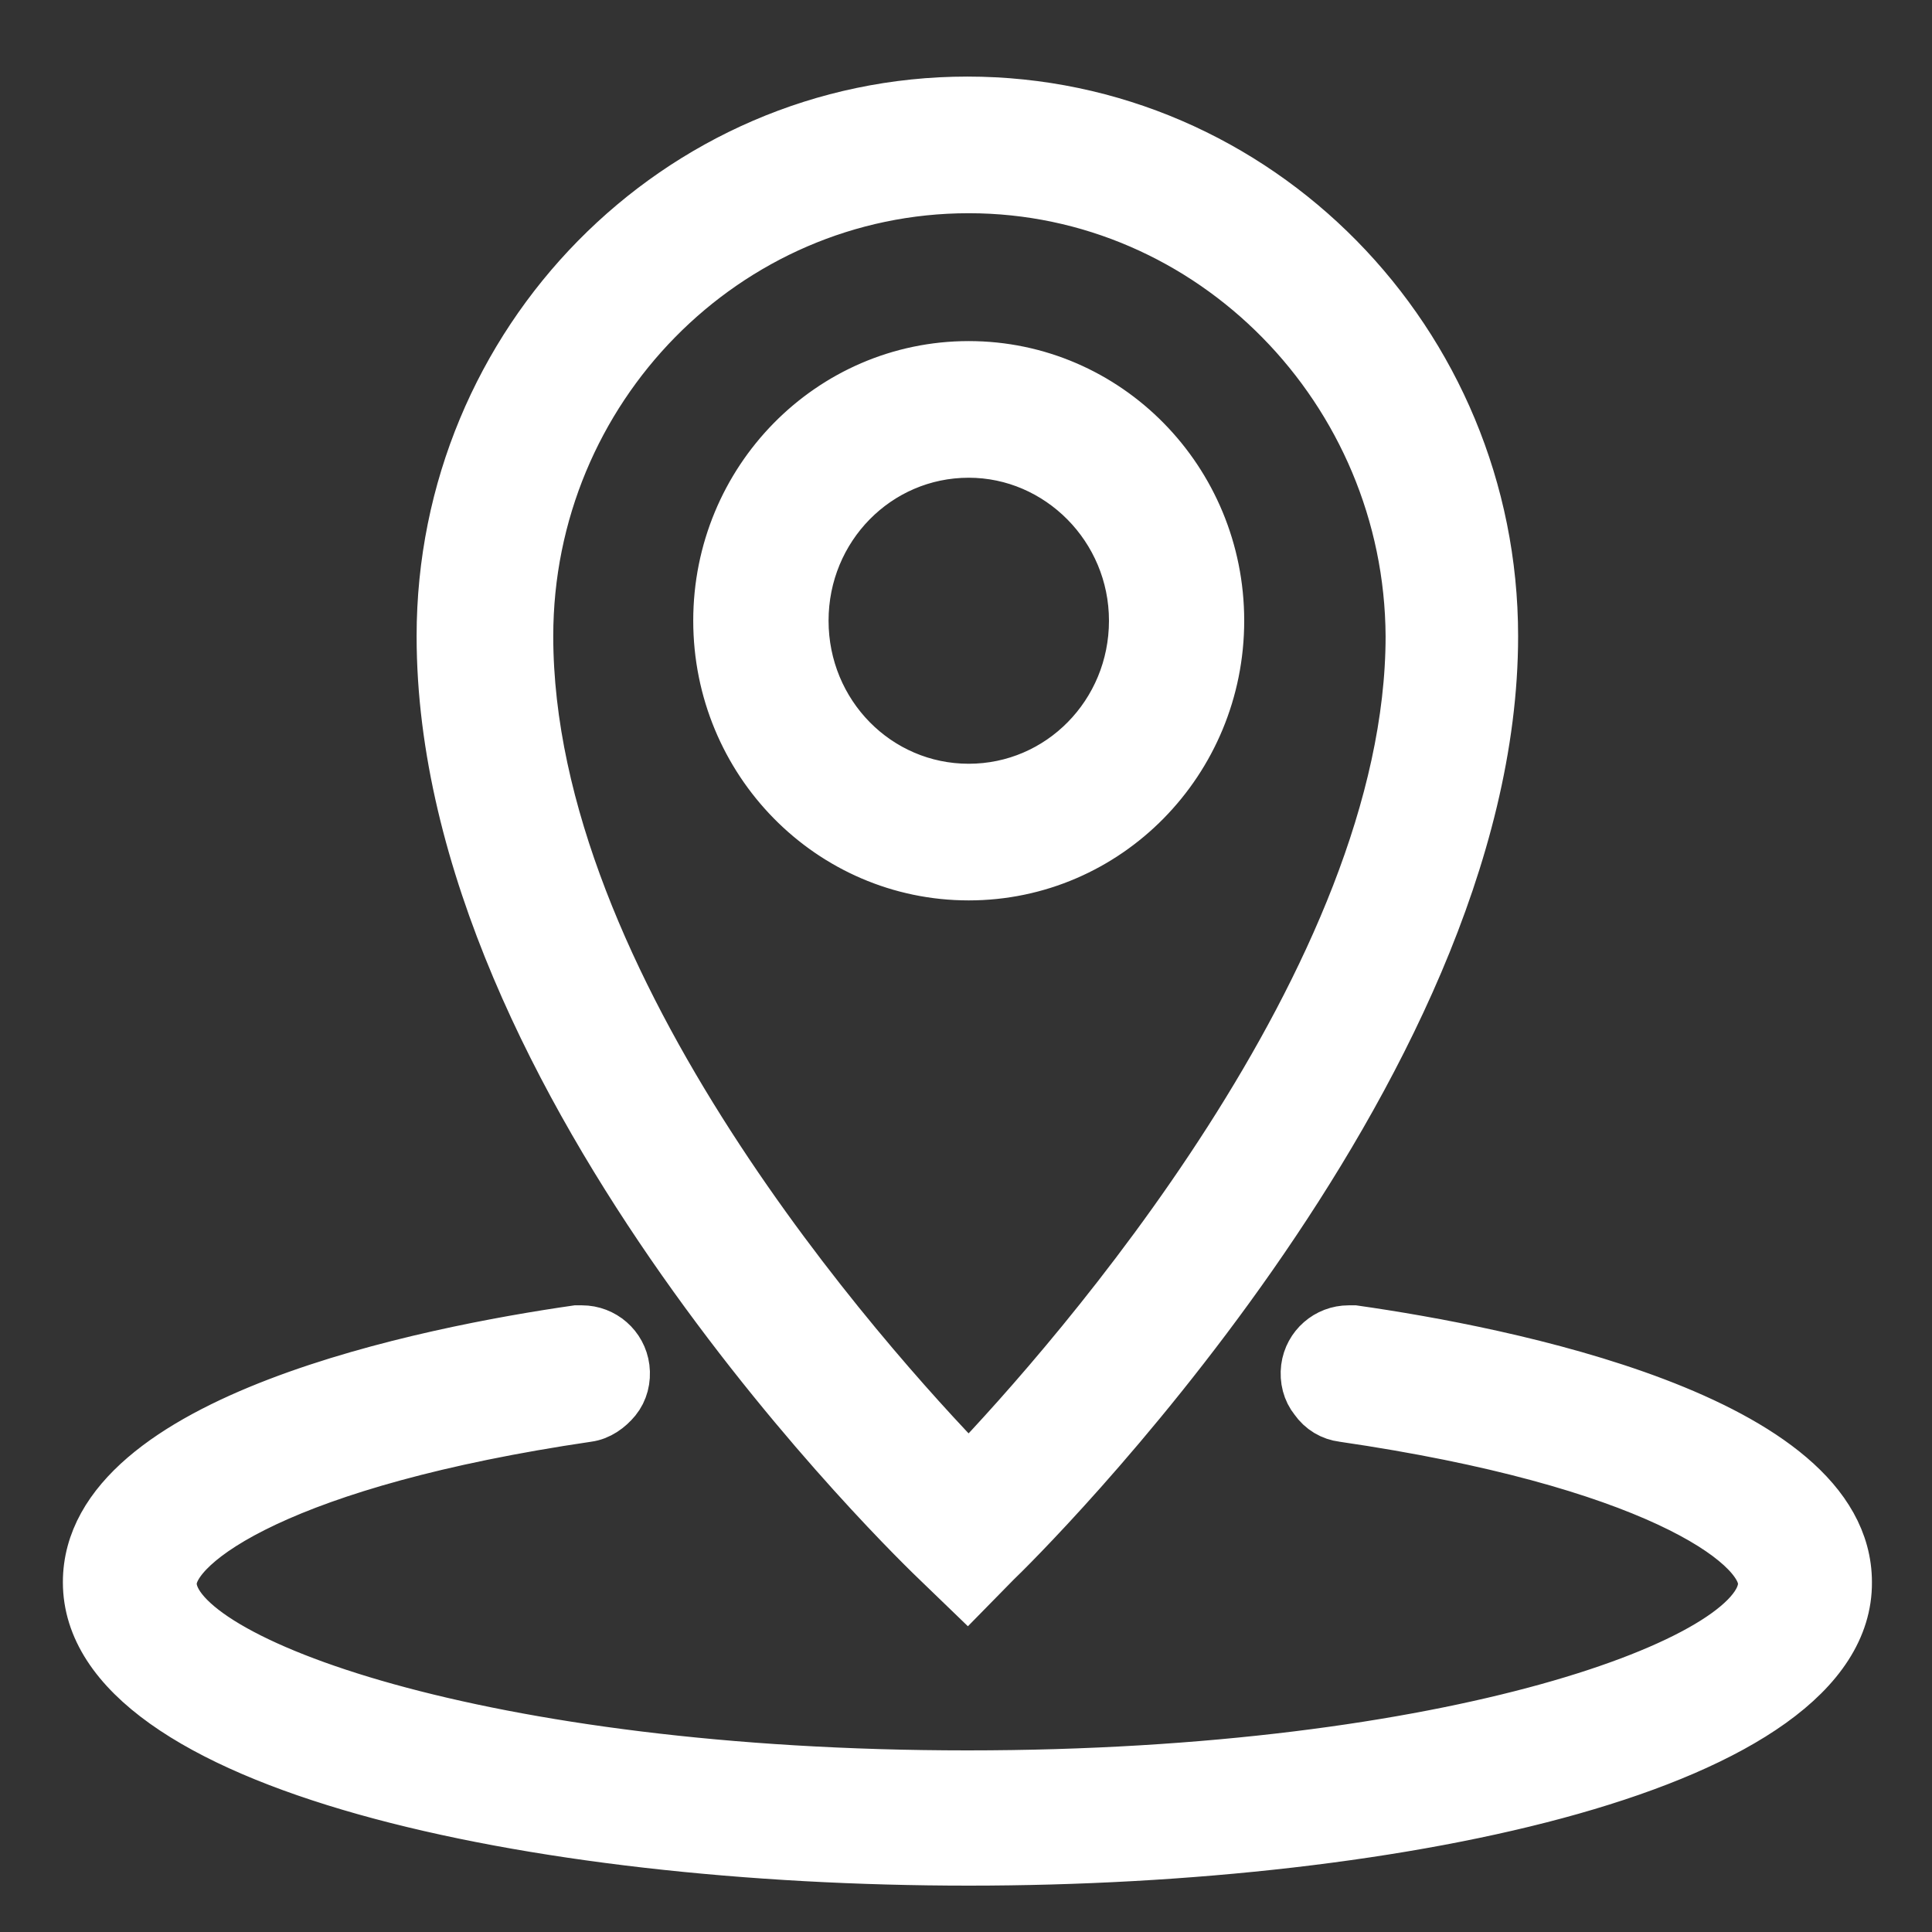 <svg width="22" height="22" viewBox="0 0 22 22" fill="none" xmlns="http://www.w3.org/2000/svg">
<rect x="0" y="0" width="22" height="22" fill="#333333" stroke="none"/>
<path d="M11.031 21.172C6.063 21.172 1.016 20.088 1.016 18.017C1.016 16.168 4.903 15.403 6.564 15.164H6.627C6.862 15.164 7.066 15.339 7.097 15.578C7.113 15.706 7.081 15.833 7.003 15.929C6.925 16.024 6.815 16.104 6.69 16.12C3.226 16.63 1.94 17.554 1.94 18.032C1.94 18.925 5.483 20.232 11.016 20.232C16.549 20.232 20.091 18.925 20.091 18.032C20.091 17.554 18.79 16.63 15.295 16.12C15.169 16.104 15.059 16.04 14.981 15.929C14.903 15.833 14.871 15.706 14.887 15.578C14.918 15.339 15.122 15.164 15.357 15.164H15.42C17.097 15.403 21.016 16.168 21.016 18.017C21.031 20.072 16 21.172 11.031 21.172ZM10.702 17.793C10.467 17.57 5.044 12.359 5.044 7.244C5.044 3.897 7.724 1.172 11.016 1.172C14.307 1.172 16.987 3.897 16.987 7.244C16.987 12.216 11.564 17.554 11.329 17.777L11.016 18.096L10.702 17.793ZM11.031 2.128C8.257 2.128 6 4.423 6 7.244C6 11.244 9.84 15.53 11.031 16.758C12.238 15.499 16.078 11.132 16.078 7.244C16.063 4.439 13.806 2.128 11.031 2.128ZM11.031 9.953C9.464 9.953 8.194 8.662 8.194 7.068C8.194 5.475 9.464 4.184 11.031 4.184C12.599 4.184 13.868 5.475 13.868 7.068C13.868 8.662 12.599 9.953 11.031 9.953ZM11.031 5.14C9.981 5.14 9.135 6.001 9.135 7.068C9.135 8.136 9.981 8.997 11.031 8.997C12.081 8.997 12.928 8.136 12.928 7.068C12.928 6.001 12.066 5.14 11.031 5.14Z" fill="white" stroke="white" stroke-width="0.6"/>
</svg>
